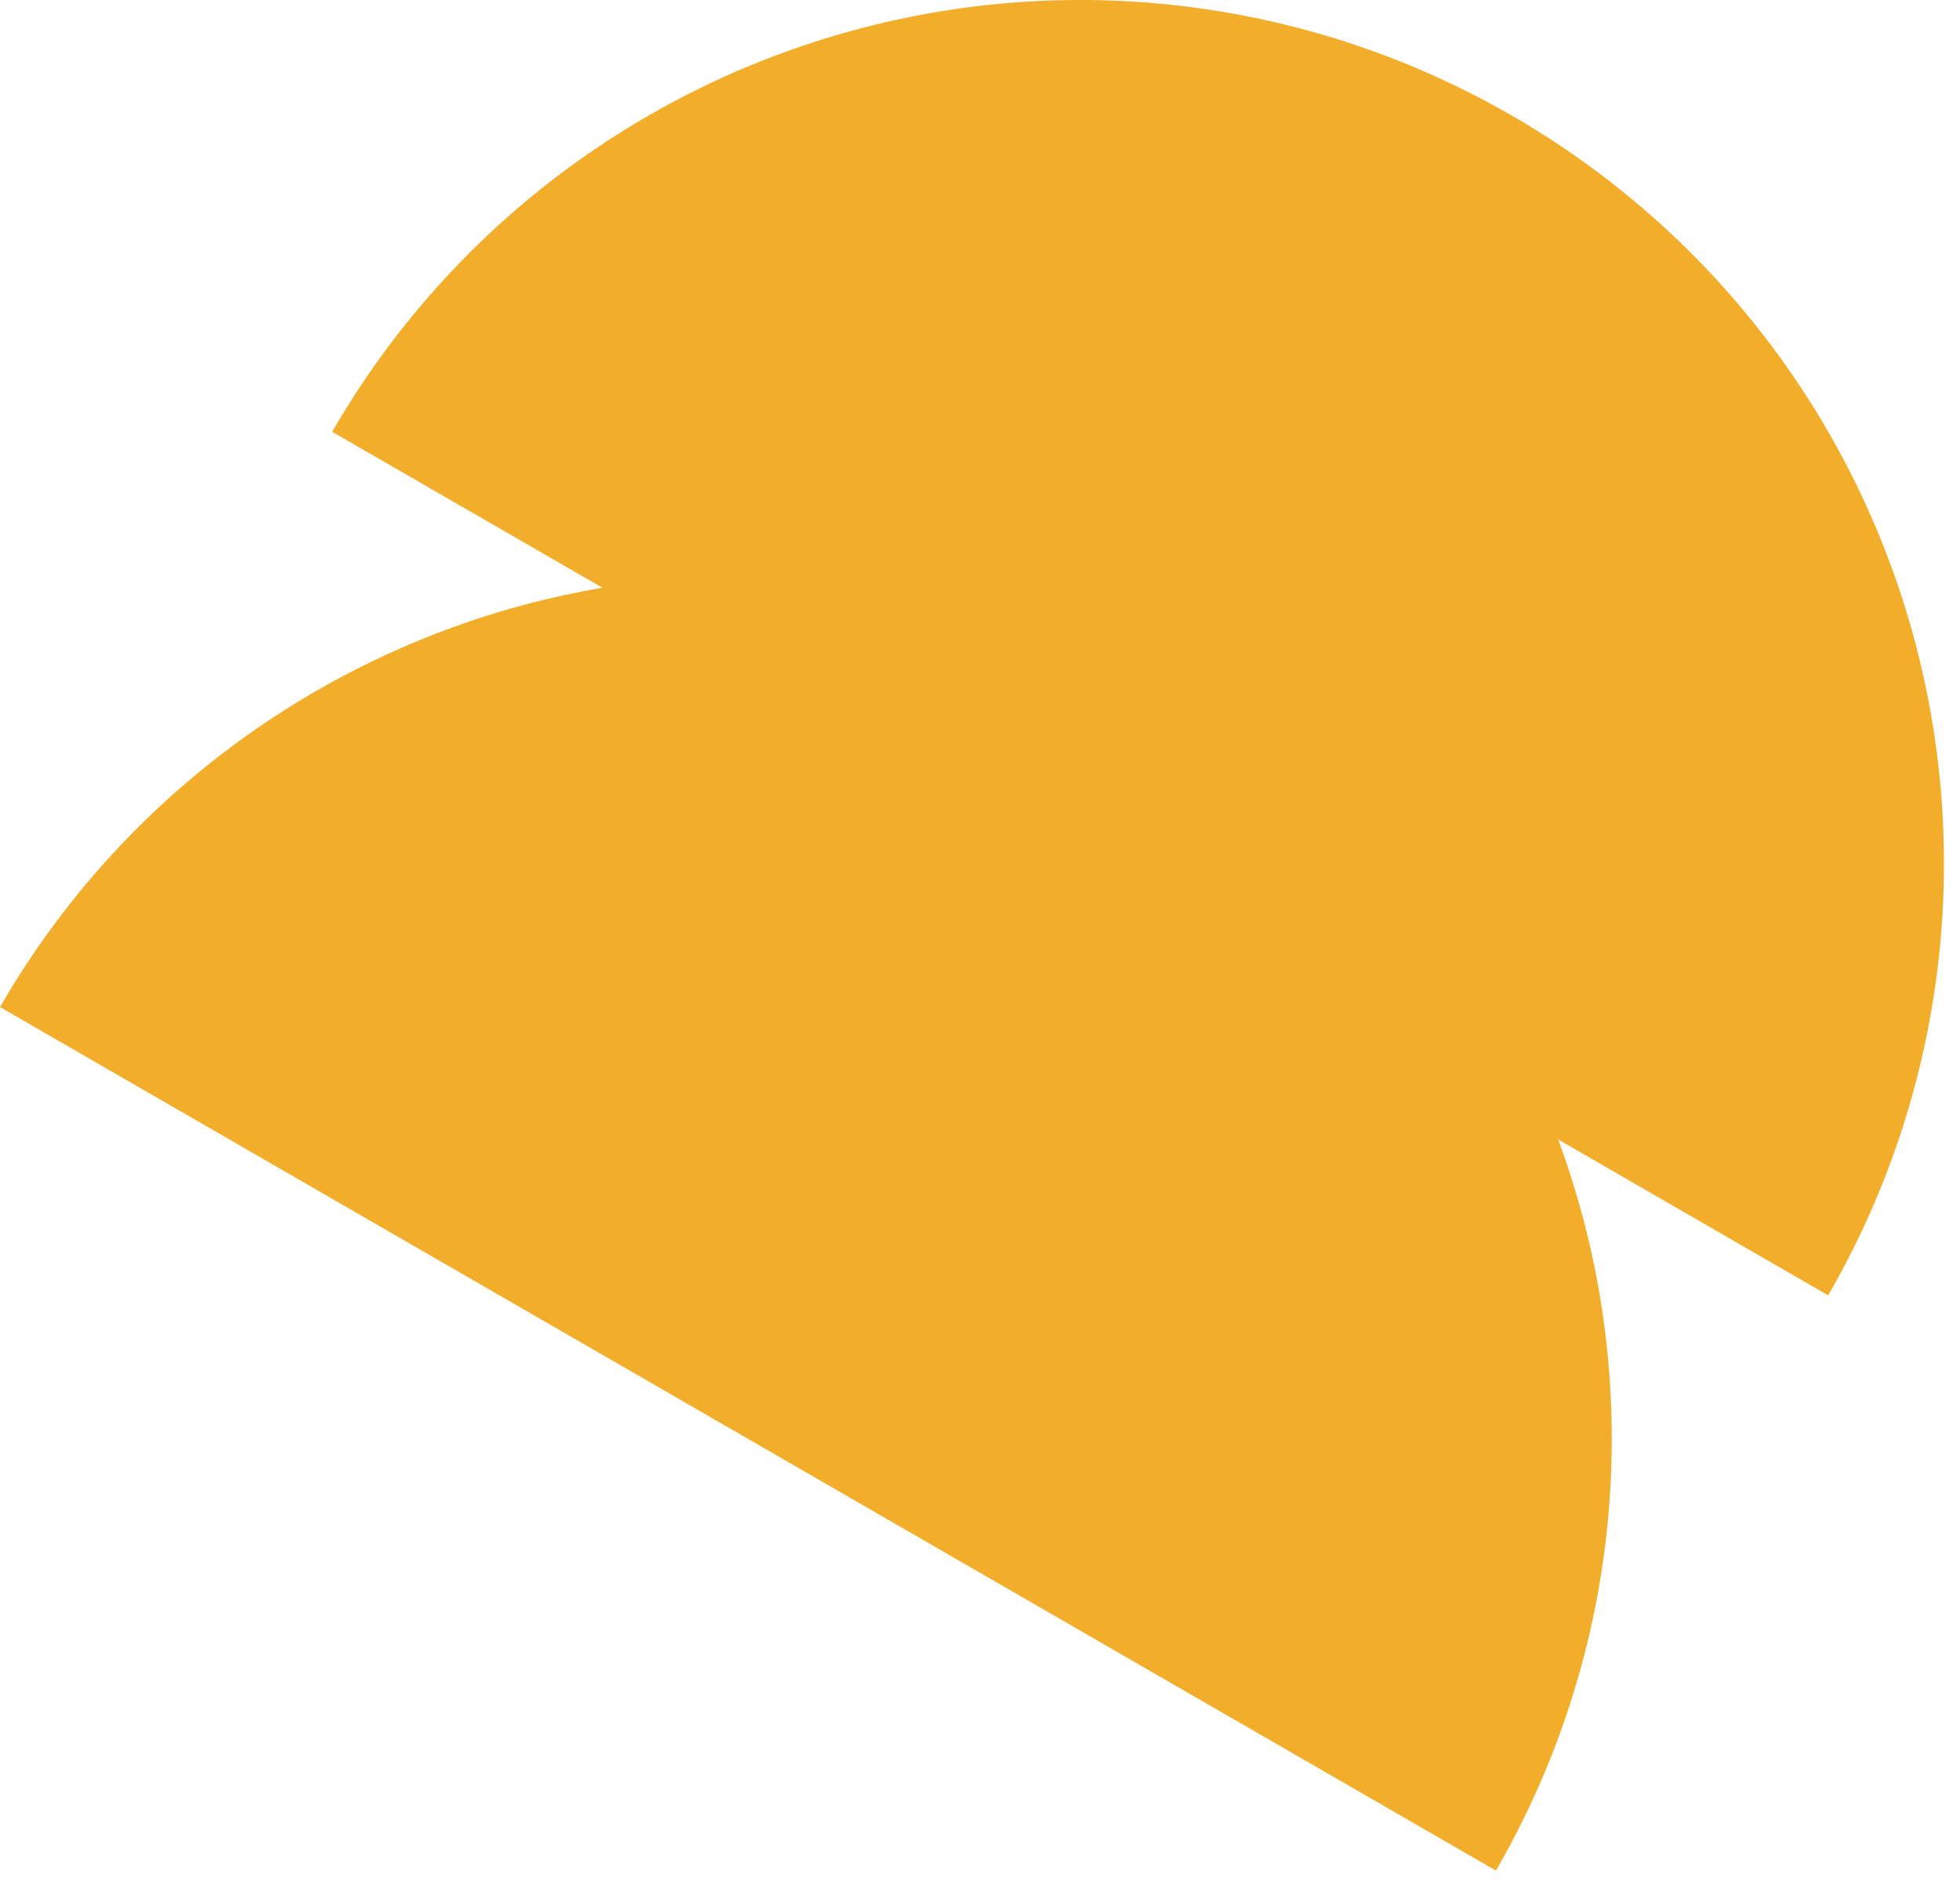 <svg xmlns="http://www.w3.org/2000/svg" width="59" height="57" viewBox="0 0 59 57" fill="none"><path fill-rule="evenodd" clip-rule="evenodd" d="M57.633 19.273C59.414 25.933 58.484 33.027 55.031 39L46.906 34.308C47.18 35.054 47.422 35.816 47.633 36.593C49.414 43.254 48.484 50.347 45.031 56.32L22.516 43.32L0 30.32C3.445 24.347 9.125 19.992 15.789 18.207C16.562 18 17.352 17.828 18.133 17.695L10 13C13.445 7.027 19.125 2.672 25.789 0.886C32.445 -0.899 39.547 0.035 45.516 3.484C51.492 6.933 55.844 12.609 57.633 19.273Z" fill="#F2AD2A"></path></svg>